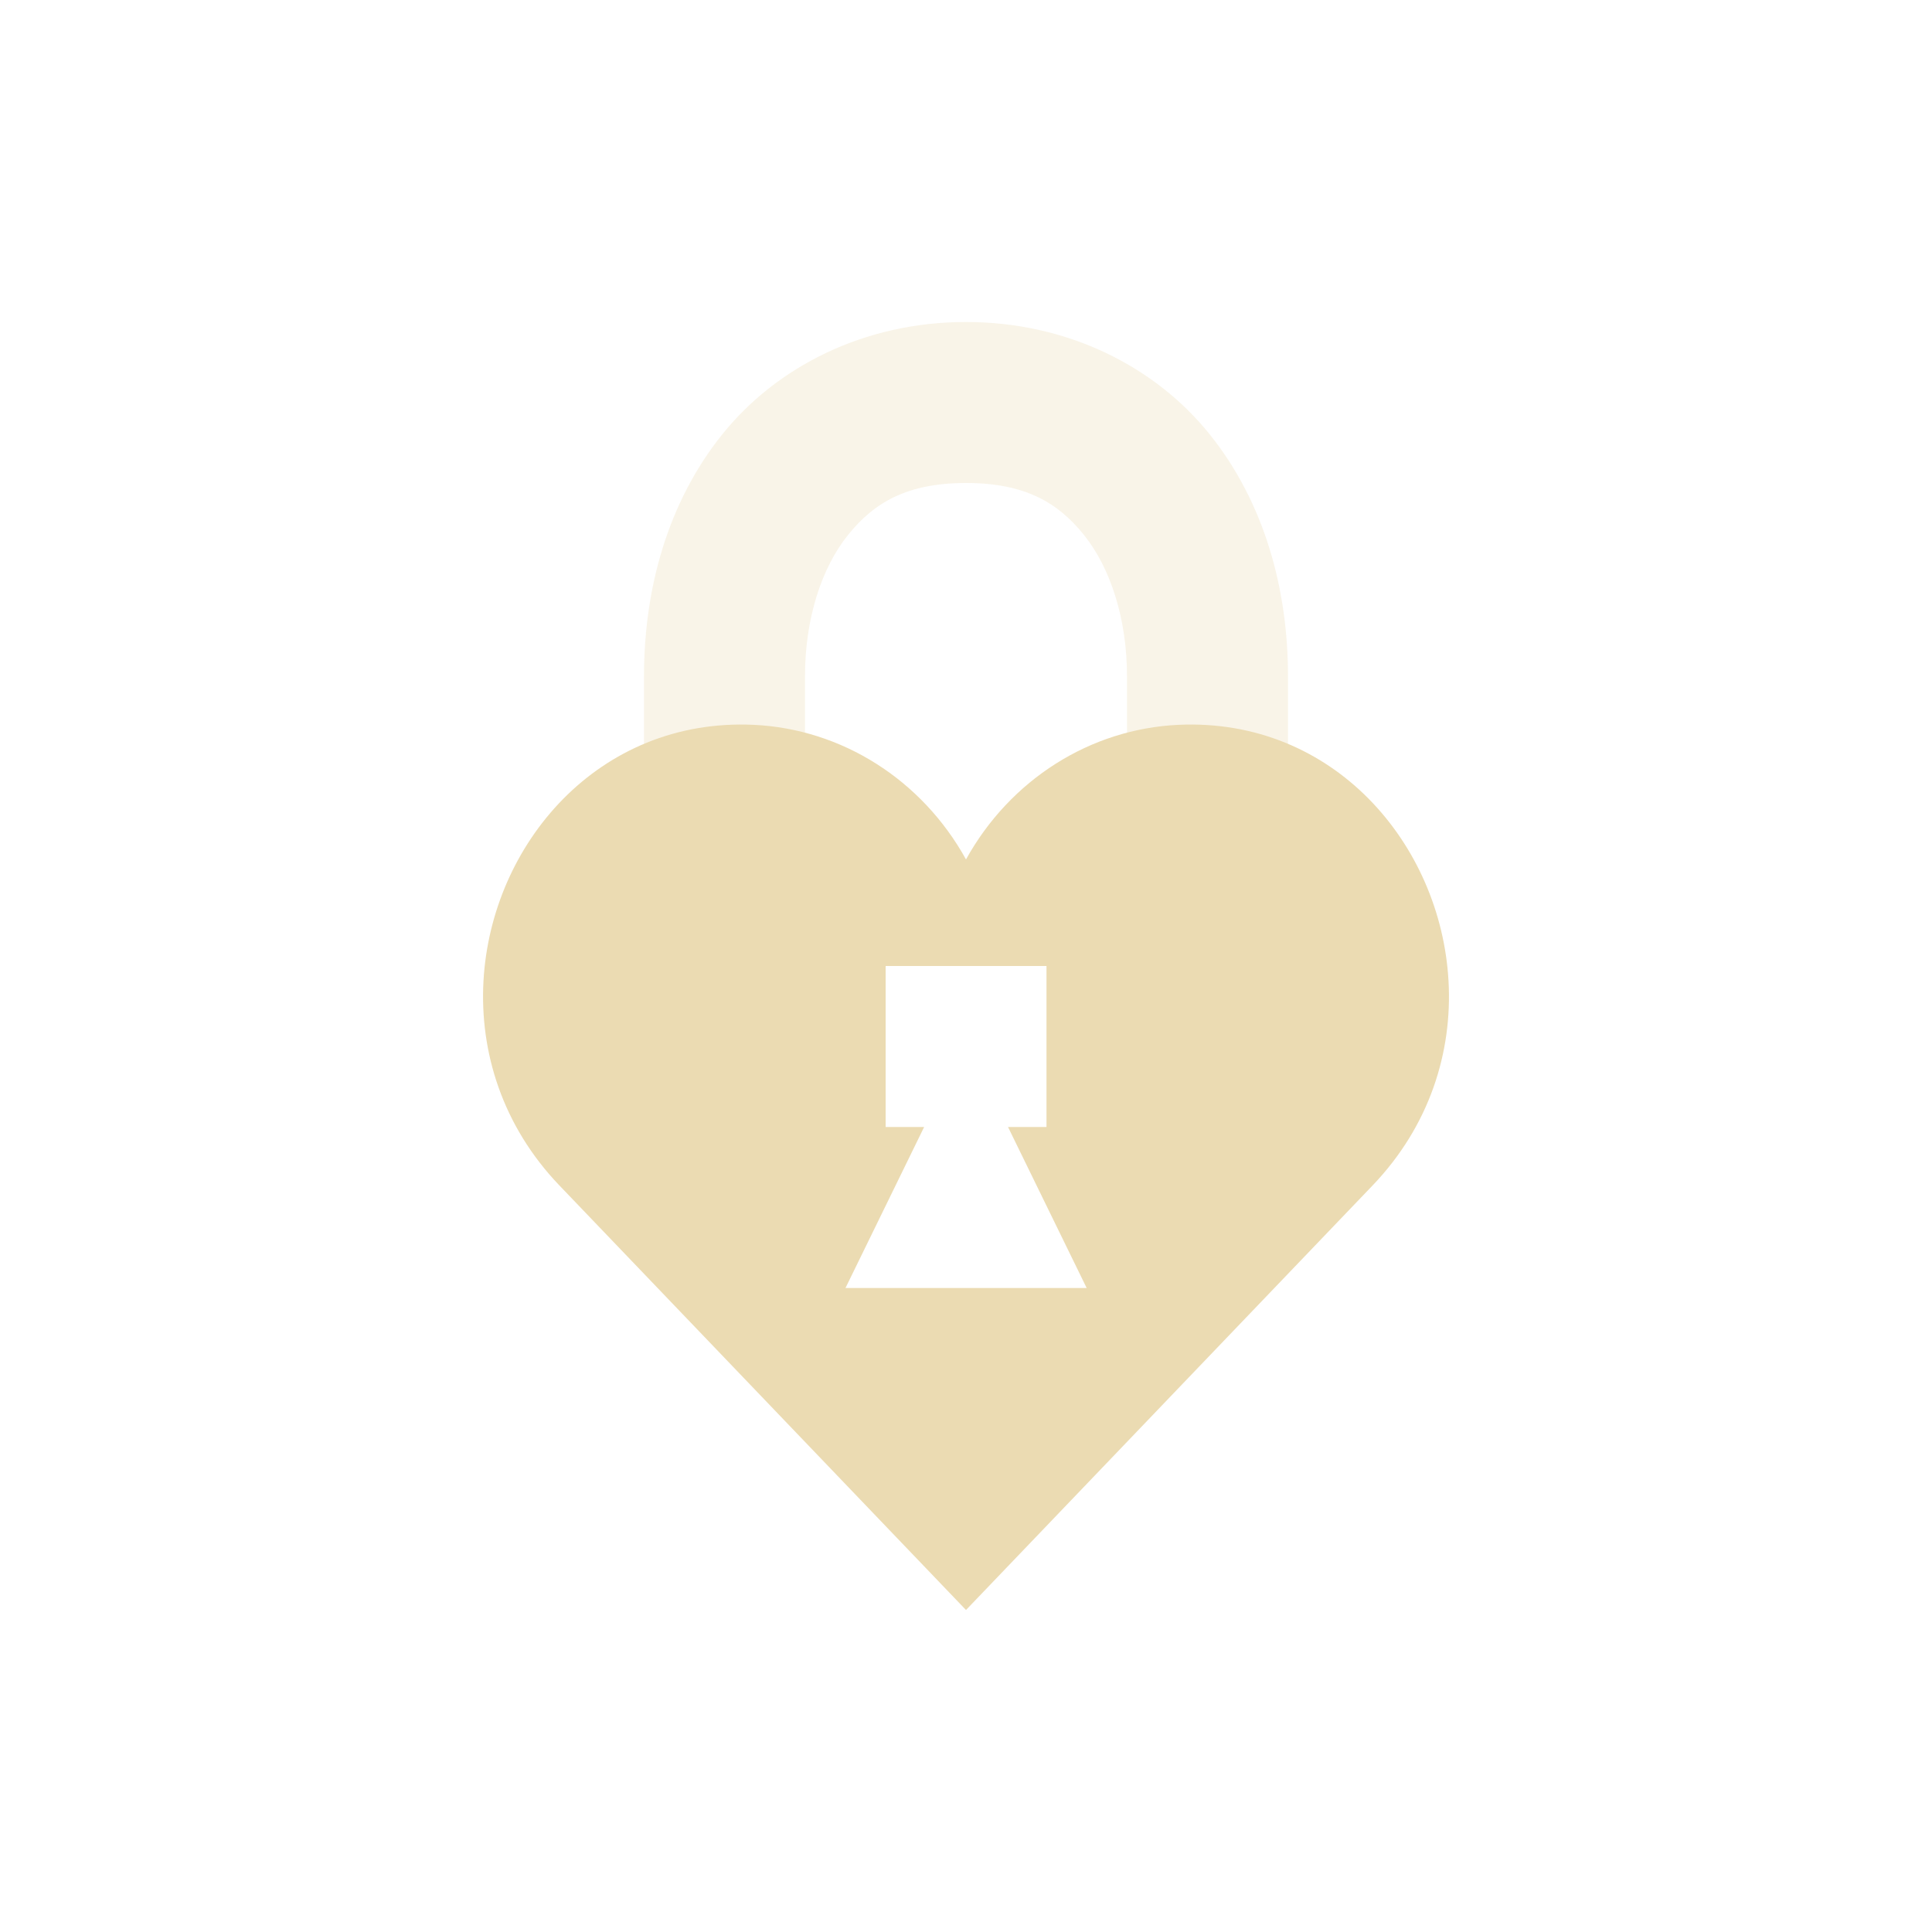 <svg width="24" height="24" version="1.1" xmlns="http://www.w3.org/2000/svg">
  <defs>
    <style id="current-color-scheme" type="text/css">.ColorScheme-Text { color:#ebdbb2; } .ColorScheme-Highlight { color:#458588; } .ColorScheme-NeutralText { color:#fe8019; } .ColorScheme-PositiveText { color:#689d6a; } .ColorScheme-NegativeText { color:#fb4934; }</style>
  </defs>
  <path class="ColorScheme-Text" d="m12 4c-1.267 0-2.356 0.557-3.031 1.4-0.675 0.843-0.969 1.914-0.969 3v6.6h2v-6.6c0-0.715 0.206-1.344 0.531-1.75 0.325-0.407 0.736-0.65 1.469-0.65s1.144 0.243 1.469 0.65c0.325 0.407 0.531 1.036 0.531 1.75v6.6h2v-6.6c0-1.085-0.294-2.156-0.969-3-0.675-0.843-1.764-1.4-3.031-1.4z" fill="currentColor" opacity=".3"/>
  <path class="ColorScheme-Text" d="m9.359 9.004c-1.926-0.087-3.258 1.482-3.353 3.182-0.049 0.882 0.235 1.8 0.942 2.539l5.052 5.275 5.052-5.275c0.707-0.739 0.992-1.657 0.942-2.539-0.095-1.7-1.427-3.269-3.353-3.182-1.096 0.05-2.092 0.68-2.641 1.672-0.549-0.992-1.545-1.622-2.641-1.672zm1.643 2.996h0.999 0.999v2h-0.478l0.977 2h-1.498-1.498l0.977-2h-0.478v-2z" fill="currentColor"/>
</svg>

